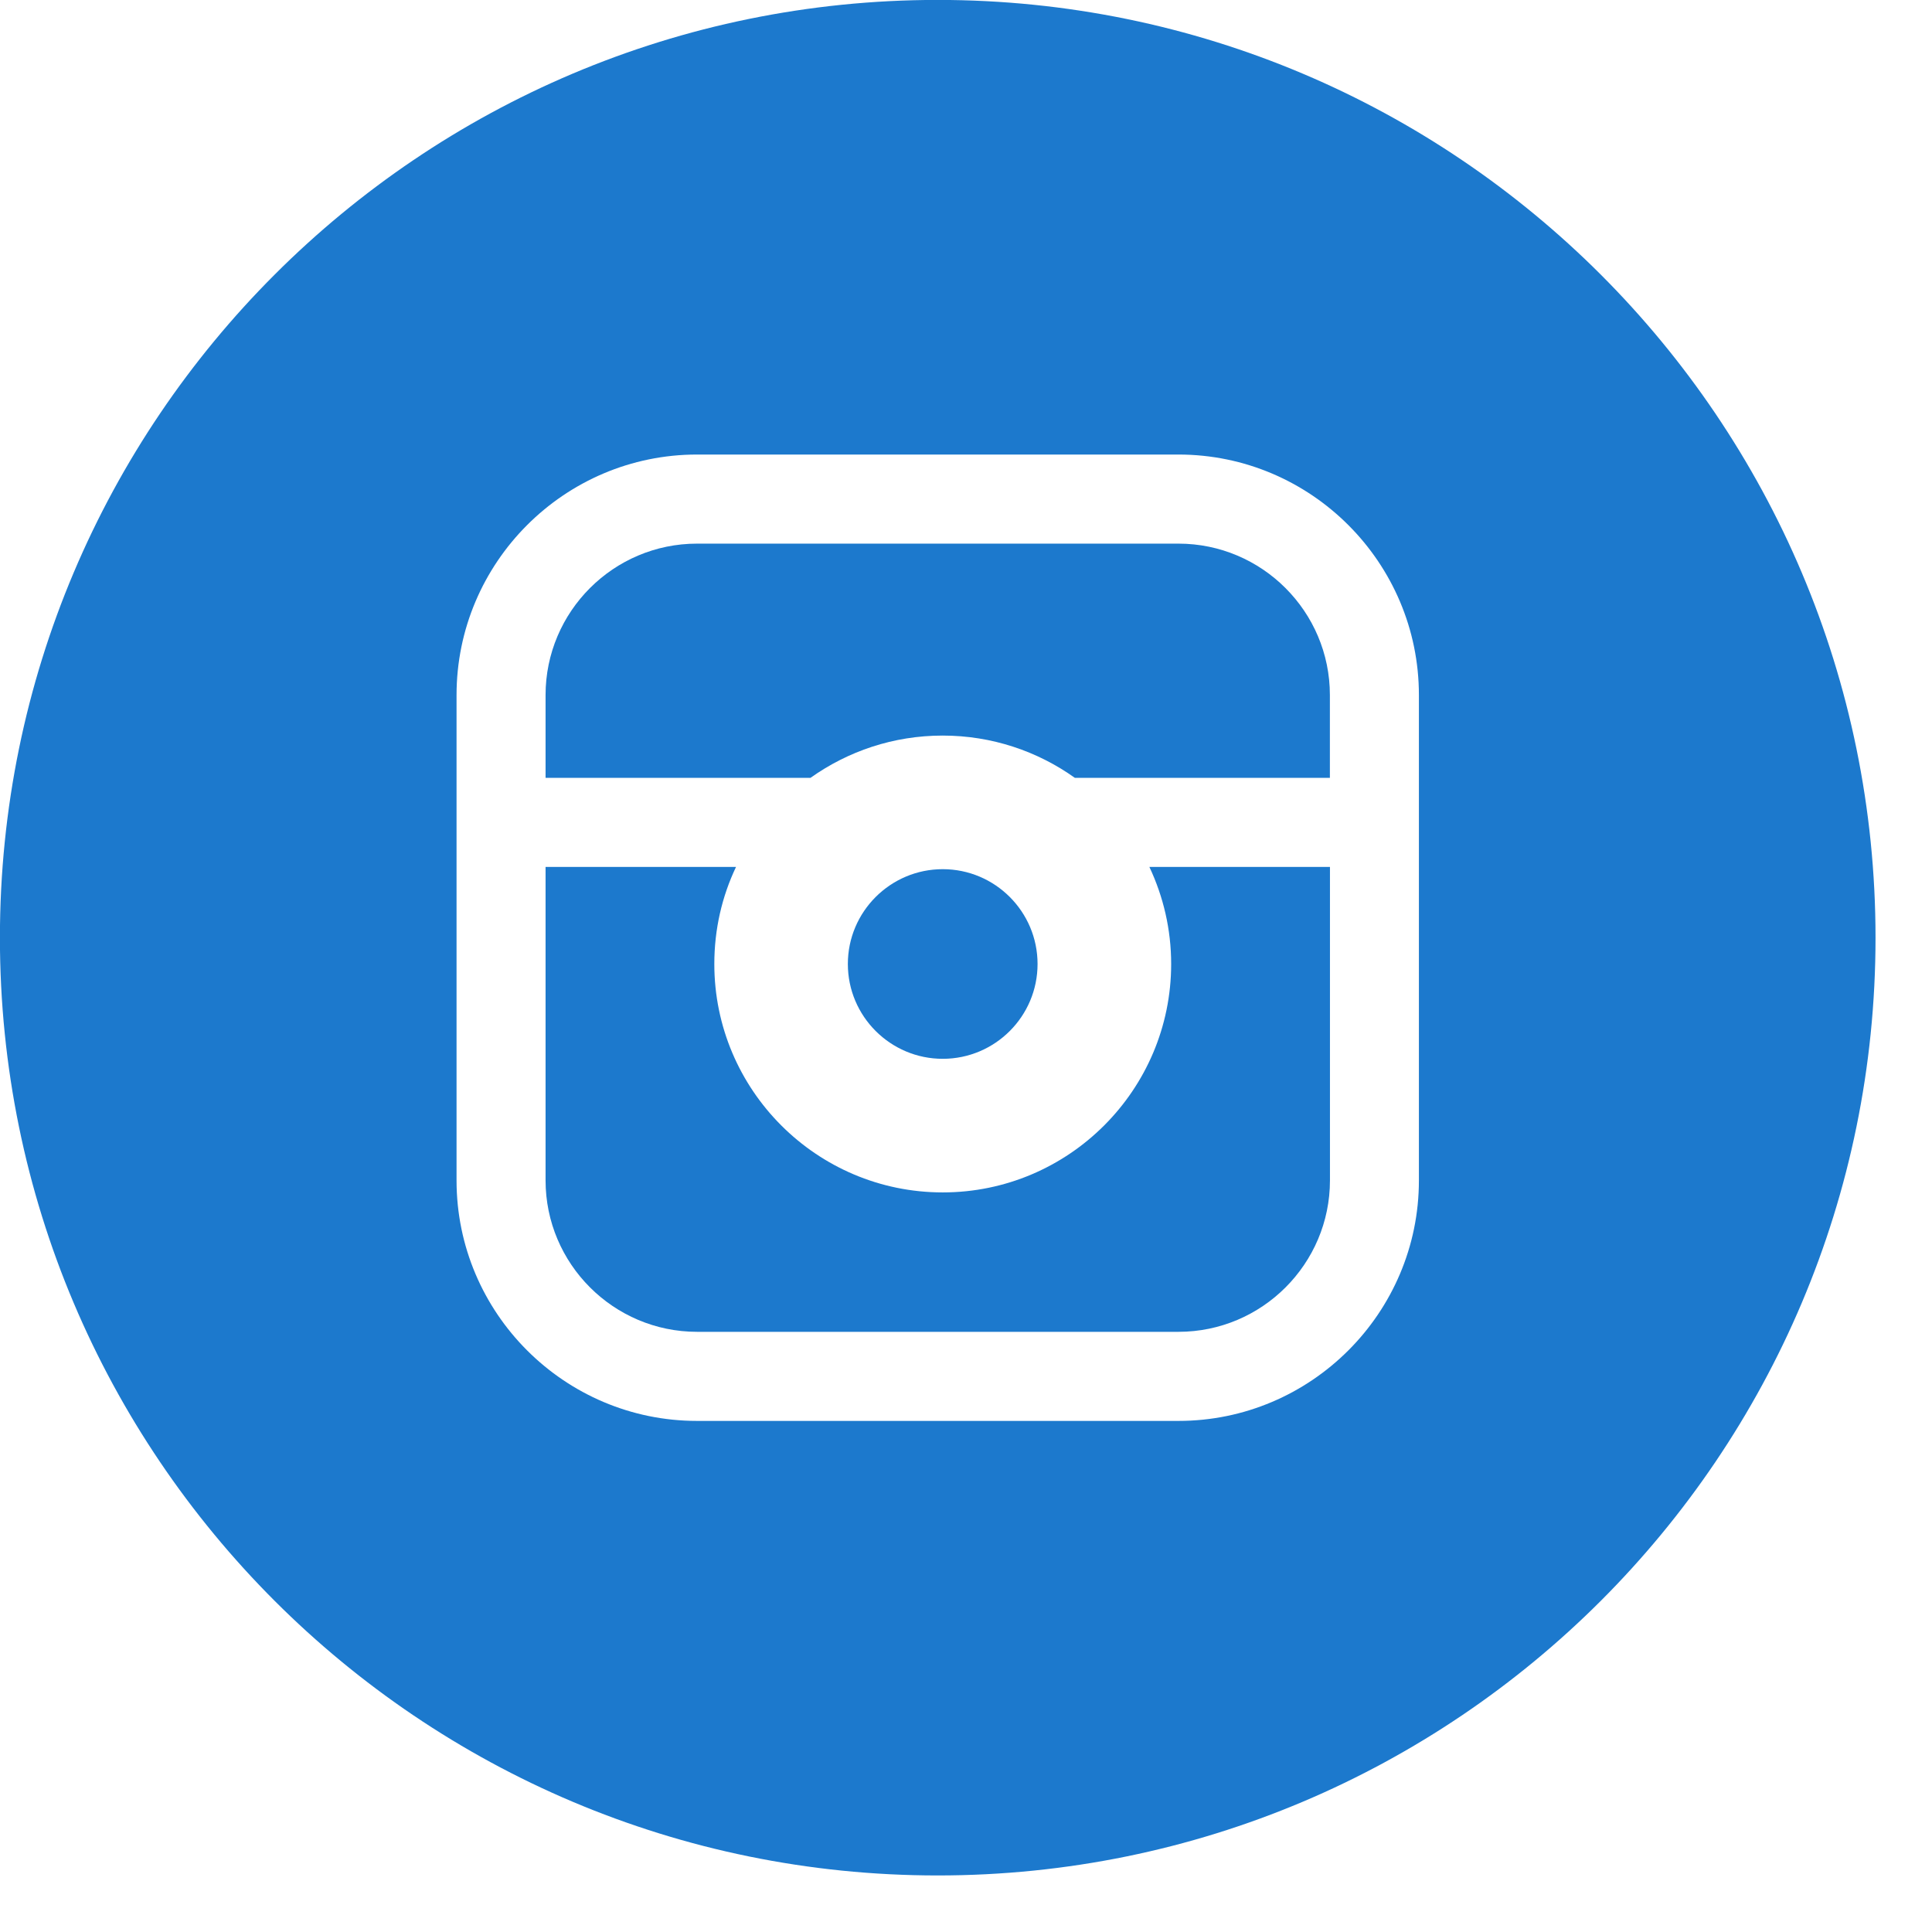 <?xml version="1.0" encoding="UTF-8"?>
<svg width="26px" height="26px" viewBox="0 0 26 26" version="1.1" xmlns="http://www.w3.org/2000/svg" xmlns:xlink="http://www.w3.org/1999/xlink">
    <!-- Generator: Sketch 49.3 (51167) - http://www.bohemiancoding.com/sketch -->
    <title>footer-icon__instagram</title>
    <desc>Created with Sketch.</desc>
    <defs></defs>
    <g id="Page-1" stroke="none" stroke-width="1" fill="none" fill-rule="evenodd">
        <g id="social-icons-footer" transform="translate(-946, -684)" fill="#1C79CD">
            <g id="Group-12" transform="translate(560, 659)">
                <g id="social-icons" transform="translate(246, 23)">
                    <g id="footer-icon__instagram" transform="translate(139, 2)">
                        <path d="M16.859,7.316 L10.38,7.316 C9.257,7.316 8.342,8.23 8.342,9.354 L8.342,10.468 L11.907,10.468 C12.41,10.11 13.023,9.899 13.686,9.899 C14.349,9.899 14.963,10.11 15.465,10.468 L18.897,10.468 L18.897,9.354 C18.897,8.23 17.982,7.316 16.859,7.316" id="Fill-1"></path>
                        <path d="M16.761,12.973 C16.761,14.668 15.382,16.047 13.687,16.047 C11.991,16.047 10.613,14.668 10.613,12.973 C10.613,12.506 10.716,12.064 10.905,11.667 L8.342,11.667 L8.342,15.885 C8.342,17.009 9.258,17.923 10.38,17.923 L16.86,17.923 C17.983,17.923 18.898,17.009 18.898,15.885 L18.898,11.667 L16.468,11.667 C16.655,12.064 16.761,12.506 16.761,12.973" id="Fill-3"></path>
                        <path d="M14.963,12.973 C14.963,12.269 14.391,11.697 13.687,11.697 C12.983,11.697 12.41,12.269 12.41,12.973 C12.41,13.677 12.983,14.249 13.687,14.249 C14.391,14.249 14.963,13.677 14.963,12.973" id="Fill-5"></path>
                        <path d="M20.095,15.886 C20.095,17.669 18.643,19.122 16.859,19.122 L10.38,19.122 C8.596,19.122 7.144,17.669 7.144,15.886 L7.144,9.354 C7.144,7.571 8.596,6.117 10.38,6.117 L16.859,6.117 C18.643,6.117 20.095,7.571 20.095,9.354 L20.095,15.886 Z M13.619,-0.001 C6.65,-0.001 0.999,5.651 0.999,12.62 C0.999,19.59 6.65,25.239 13.619,25.239 C20.589,25.239 26.24,19.59 26.24,12.62 C26.24,5.651 20.589,-0.001 13.619,-0.001 Z" id="Fill-7"></path>
                    </g>
                </g>
            </g>
        </g>
    </g>
</svg>